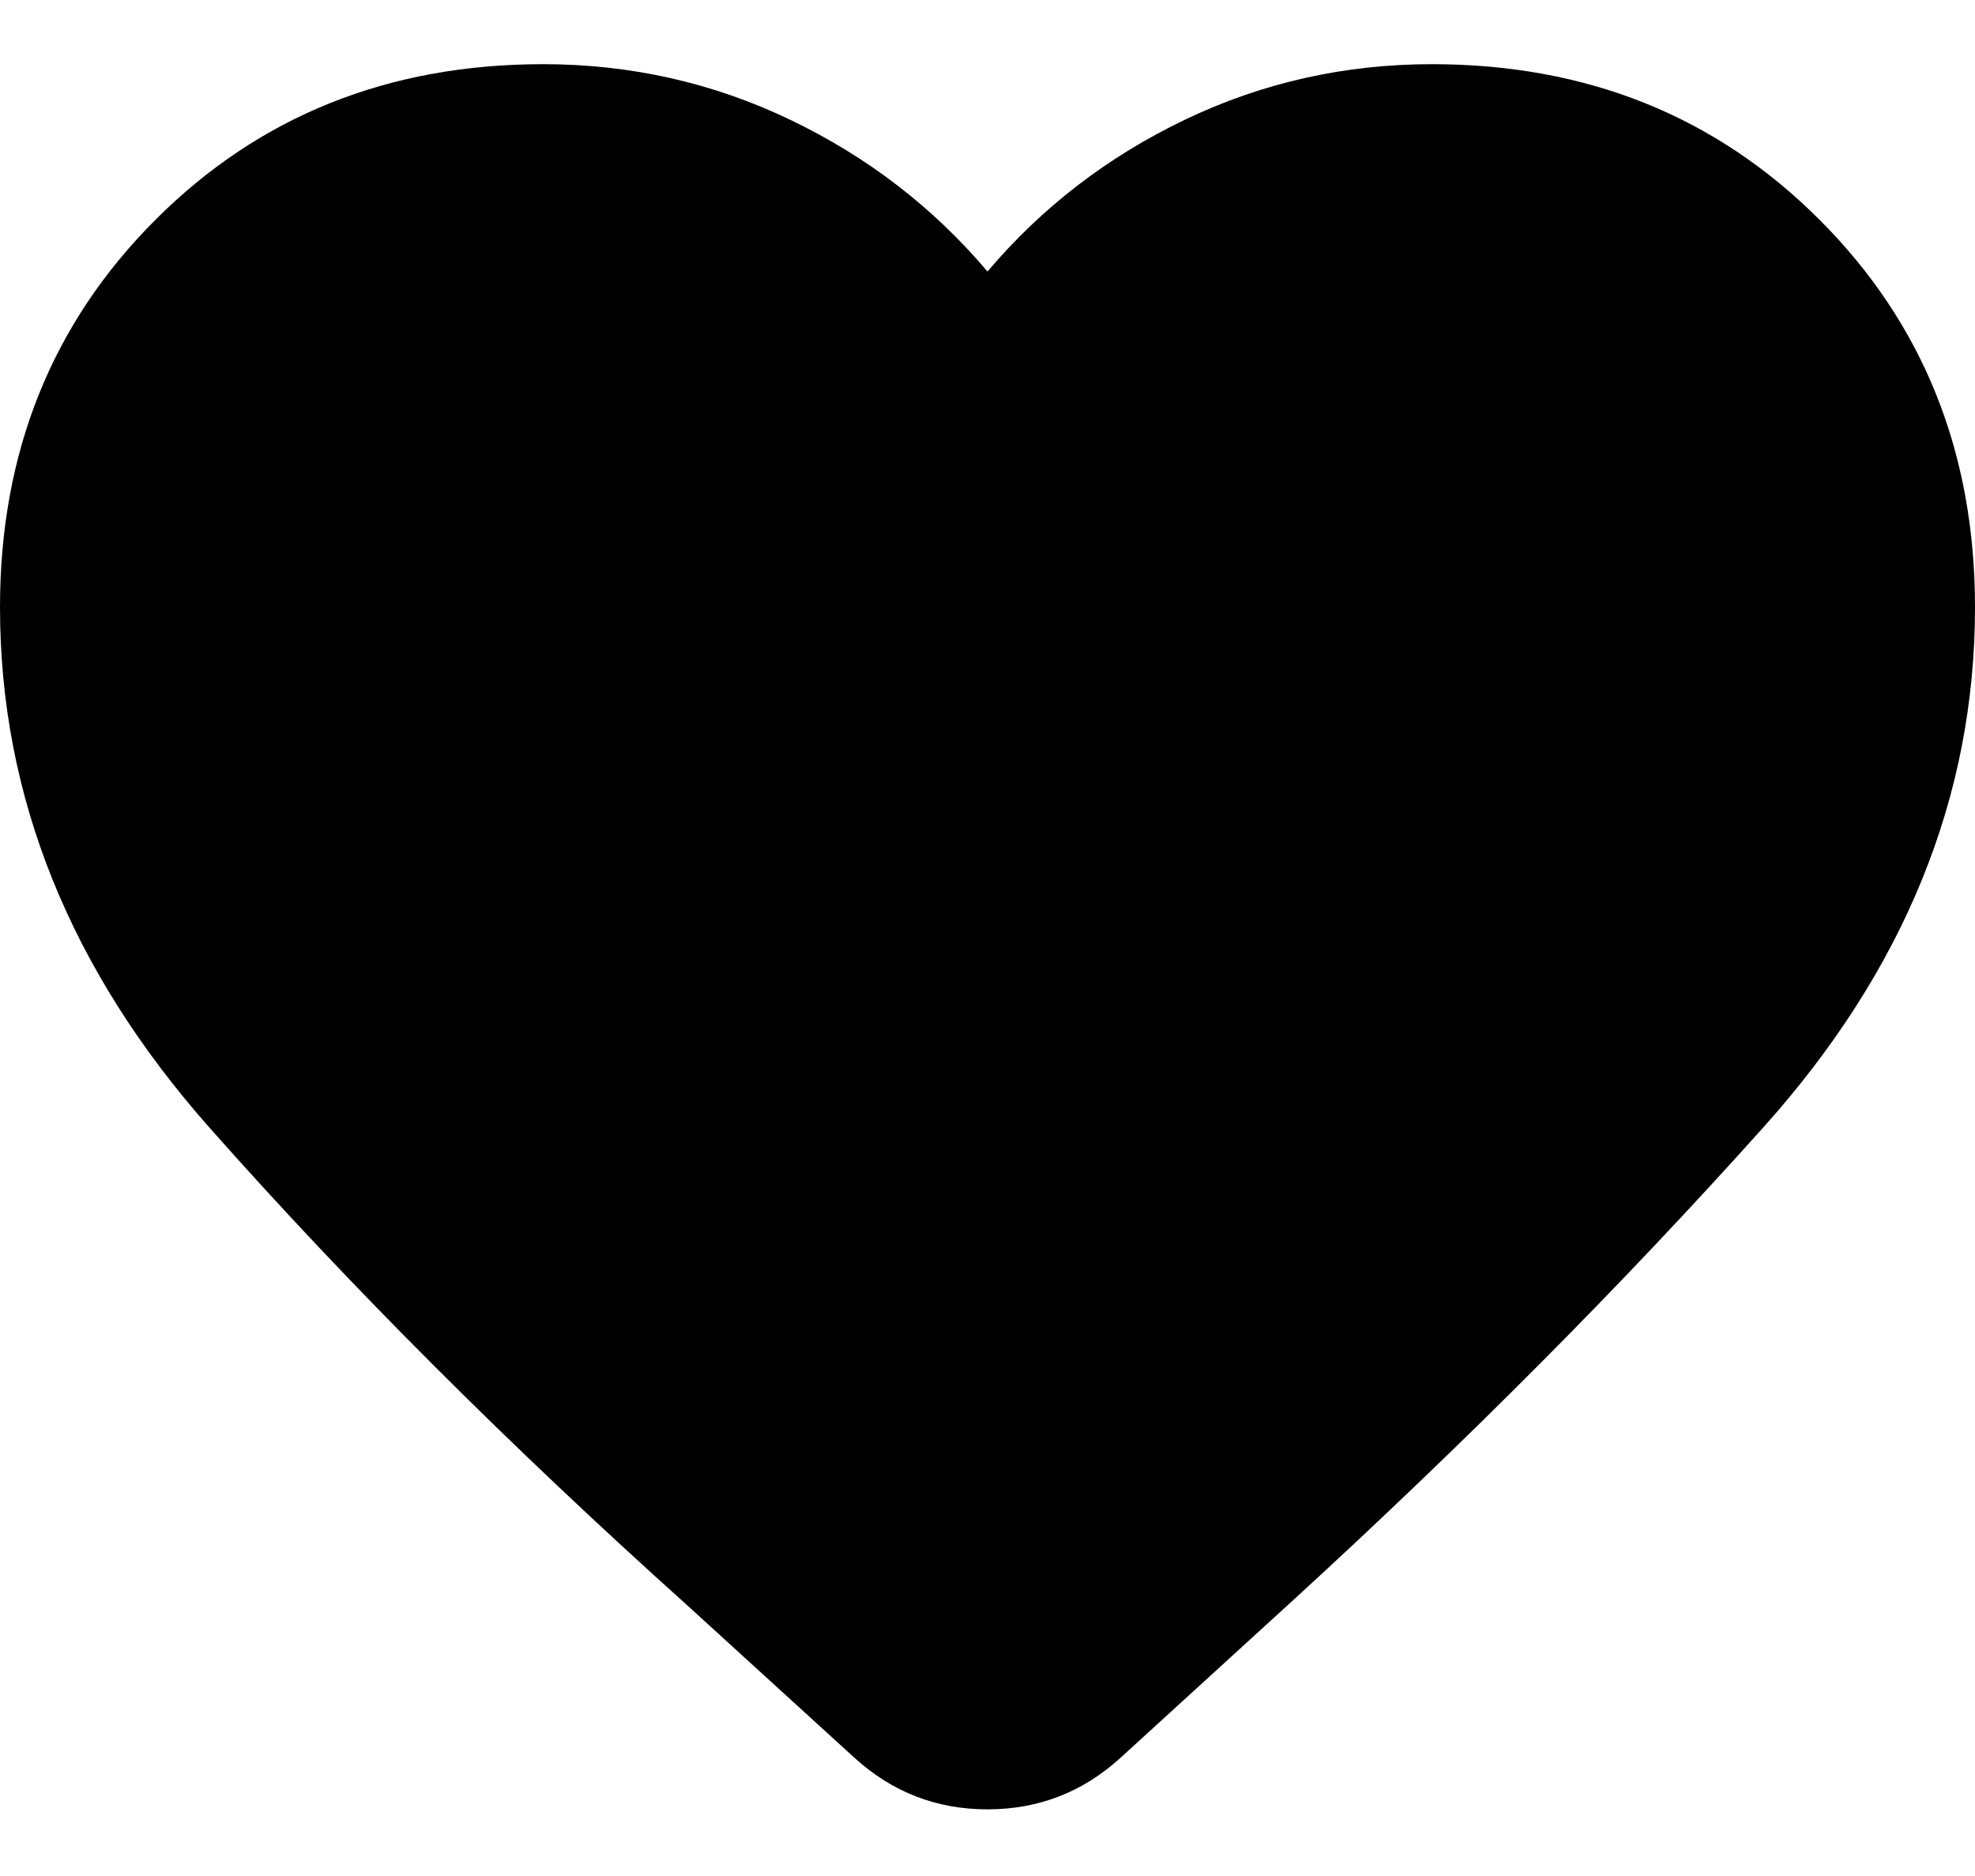 <svg width="20" height="19" viewBox="0 0 20 19" fill="none" xmlns="http://www.w3.org/2000/svg">
<path d="M11.35 17.8L13.075 16.225C14.842 14.608 16.437 13.004 17.862 11.412C19.287 9.821 20 8.067 20 6.15C20 4.583 19.475 3.275 18.425 2.225C17.375 1.175 16.067 0.65 14.5 0.65C13.617 0.65 12.783 0.837 12 1.212C11.217 1.587 10.55 2.1 10 2.75C9.45 2.1 8.783 1.587 8 1.212C7.217 0.837 6.383 0.65 5.5 0.65C3.933 0.65 2.625 1.175 1.575 2.225C0.525 3.275 0 4.583 0 6.15C0 8.067 0.708 9.825 2.125 11.425C3.542 13.025 5.15 14.633 6.95 16.25L8.65 17.8C9.033 18.15 9.483 18.325 10 18.325C10.517 18.325 10.967 18.15 11.35 17.8Z" fill="black"/>
</svg>
